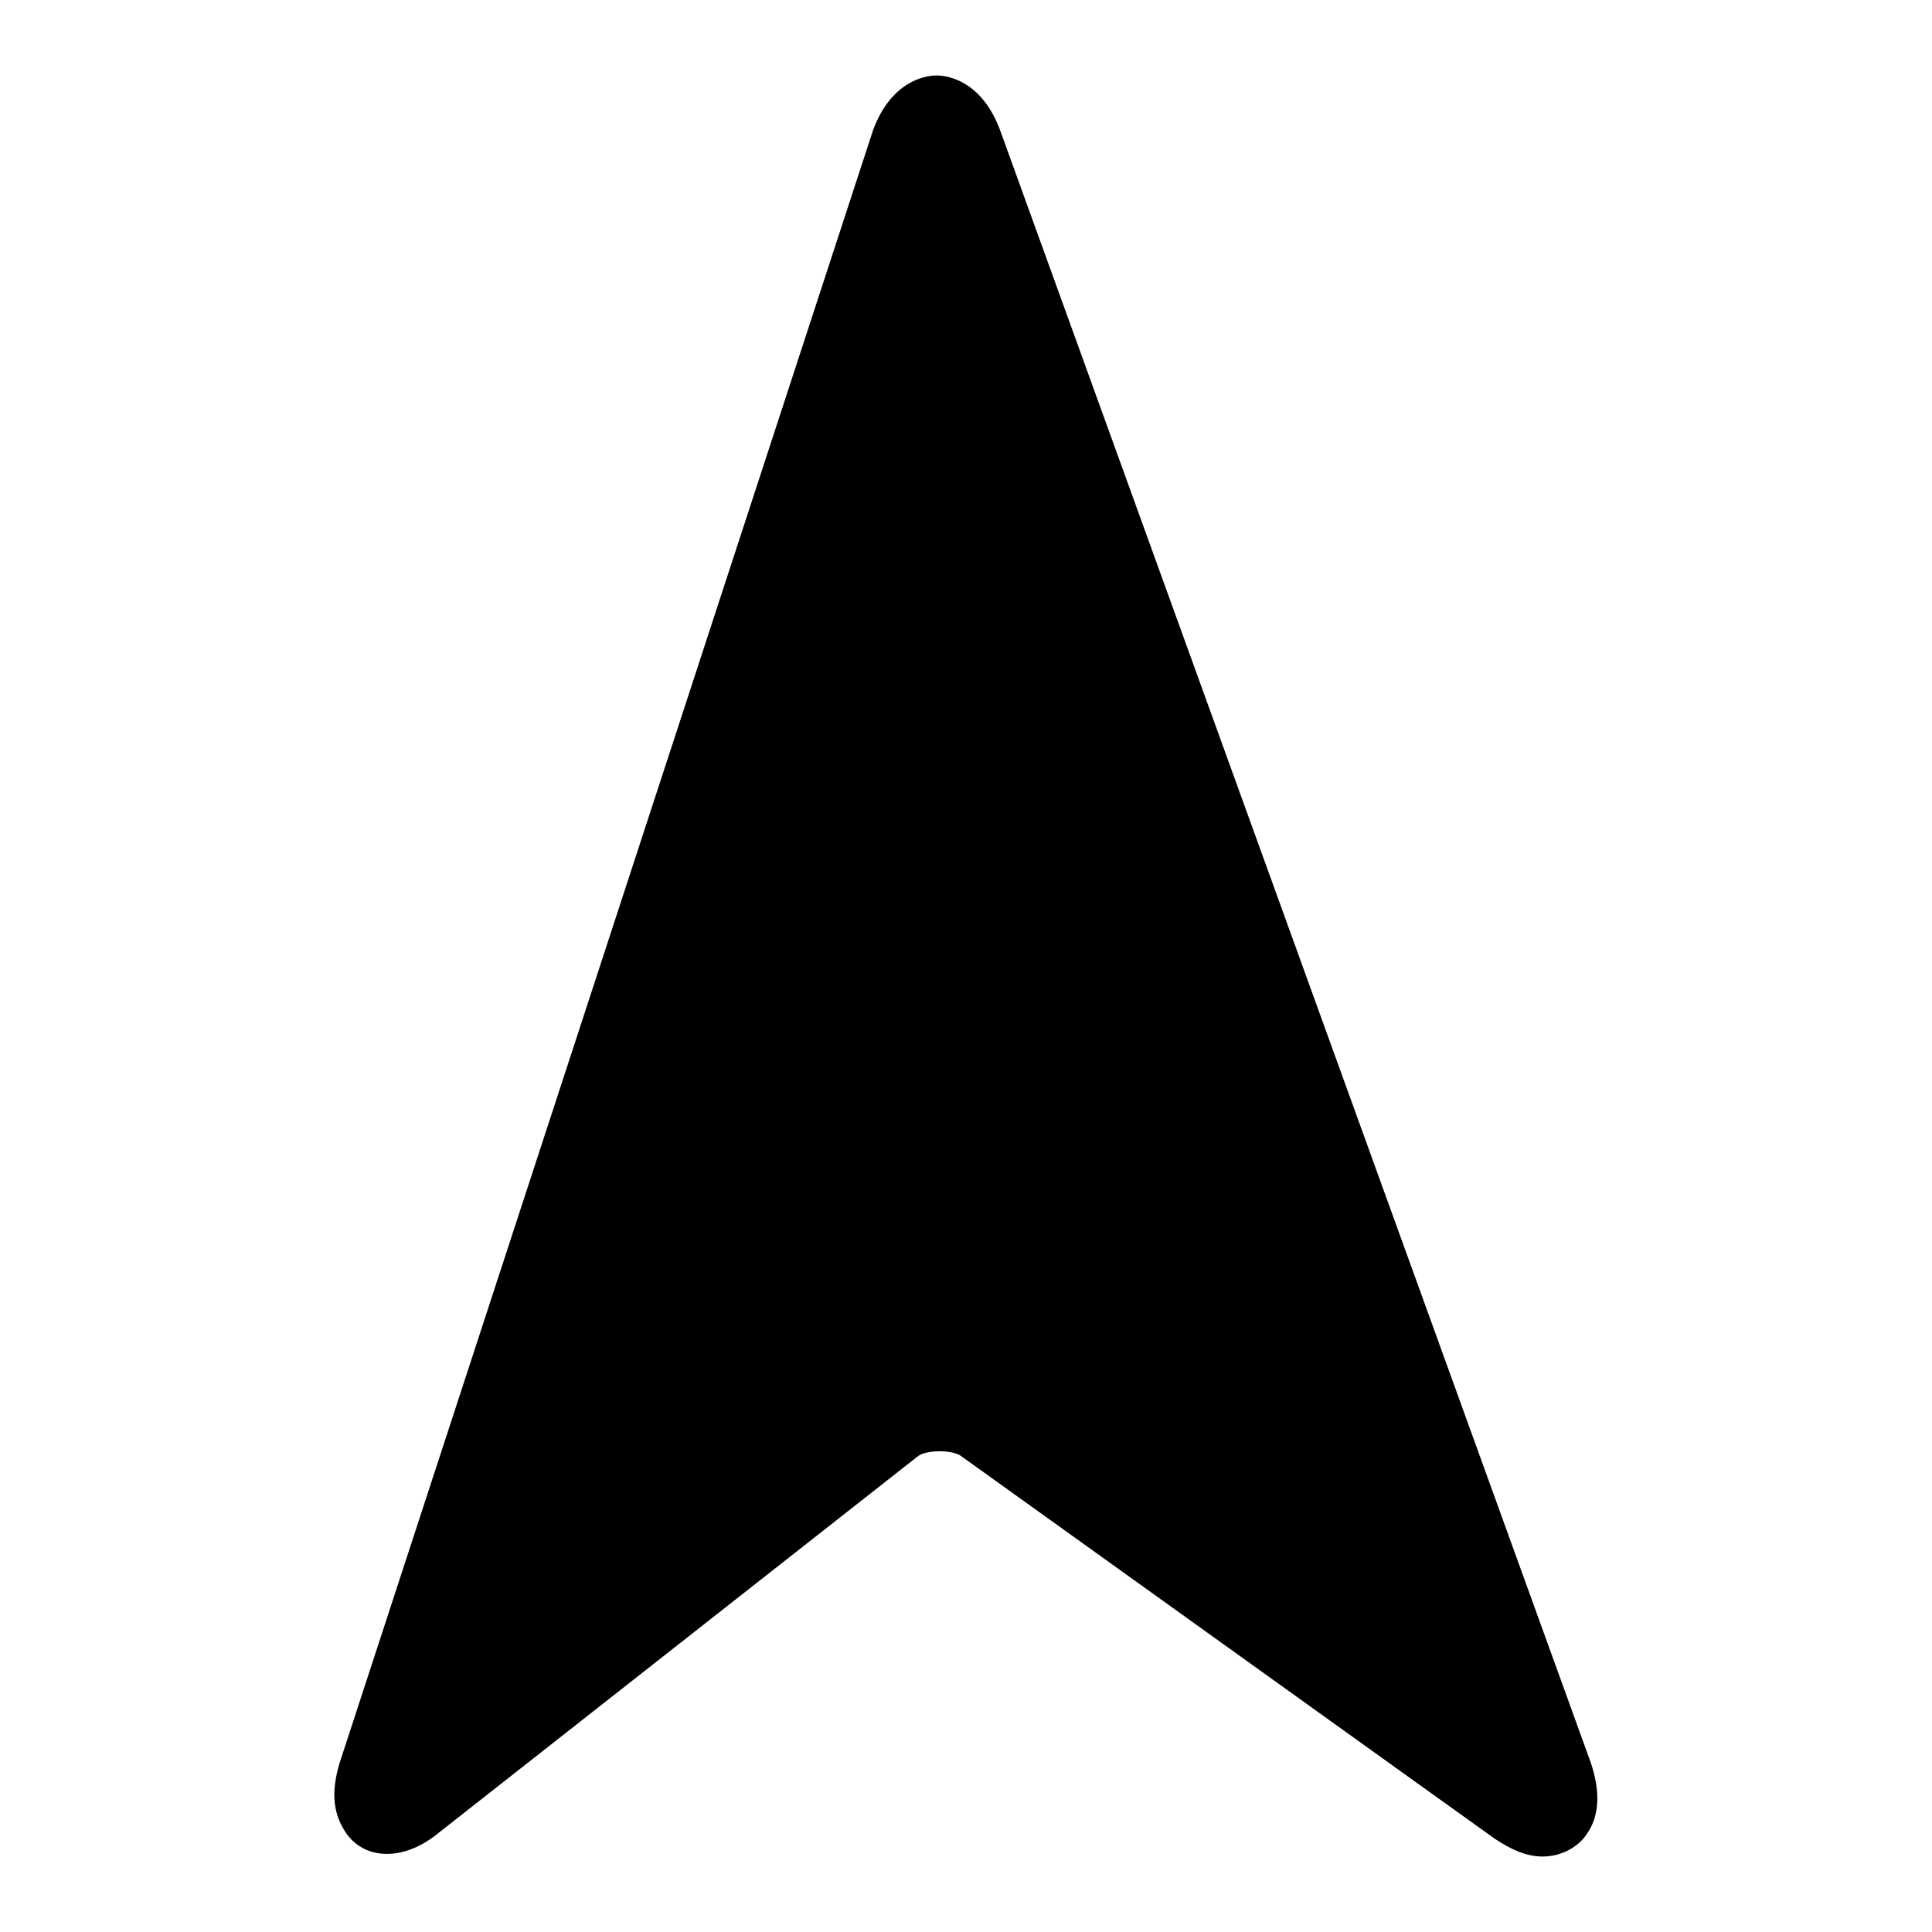 <?xml version="1.0" encoding="utf-8"?>
<!-- Svg Vector Icons : http://www.onlinewebfonts.com/icon -->
<!DOCTYPE svg PUBLIC "-//W3C//DTD SVG 1.1//EN" "http://www.w3.org/Graphics/SVG/1.1/DTD/svg11.dtd">
<svg version="1.1" xmlns="http://www.w3.org/2000/svg" xmlns:xlink="http://www.w3.org/1999/xlink" x="0px" y="0px" viewBox="0 0 256 256" enable-background="new 0 0 256 256" xml:space="preserve">
<g><g><path fill="#000000" d="M130.5,188.1c-3.6-2.4-9.2-2.4-12.8,0.4l-63.1,49.9c-3.6,2.8-5.2,1.6-3.6-2.8l70.7-216.5c1.2-4,3.6-4.4,5.2,0l78.3,216.4c1.6,4-0.4,5.6-3.6,2.8L130.5,188.1z"/><path fill="#000000" d="M204.4,246c-2,0-4-0.8-6.4-2.4l-70.7-50.7c-1.2-0.8-4.4-0.8-5.6,0l-63.5,49.9c-4.8,4-10,3.6-12.4,0c-1.6-2.4-2-5.2-0.8-9.2l70.7-216.4c2.4-6.4,6.8-7.2,8.4-7.2s6,0.8,8.4,7.2l78.3,216.4c1.2,3.6,1.2,6.8-0.4,9.2C209.2,244.8,206.8,246,204.4,246z M124.5,180.1c3.6,0,6.8,1.2,9.6,2.8l61.5,43.9L124.5,30L60.2,226l53.9-42.7C117,181.3,120.5,180.1,124.5,180.1z"/></g></g>
</svg>